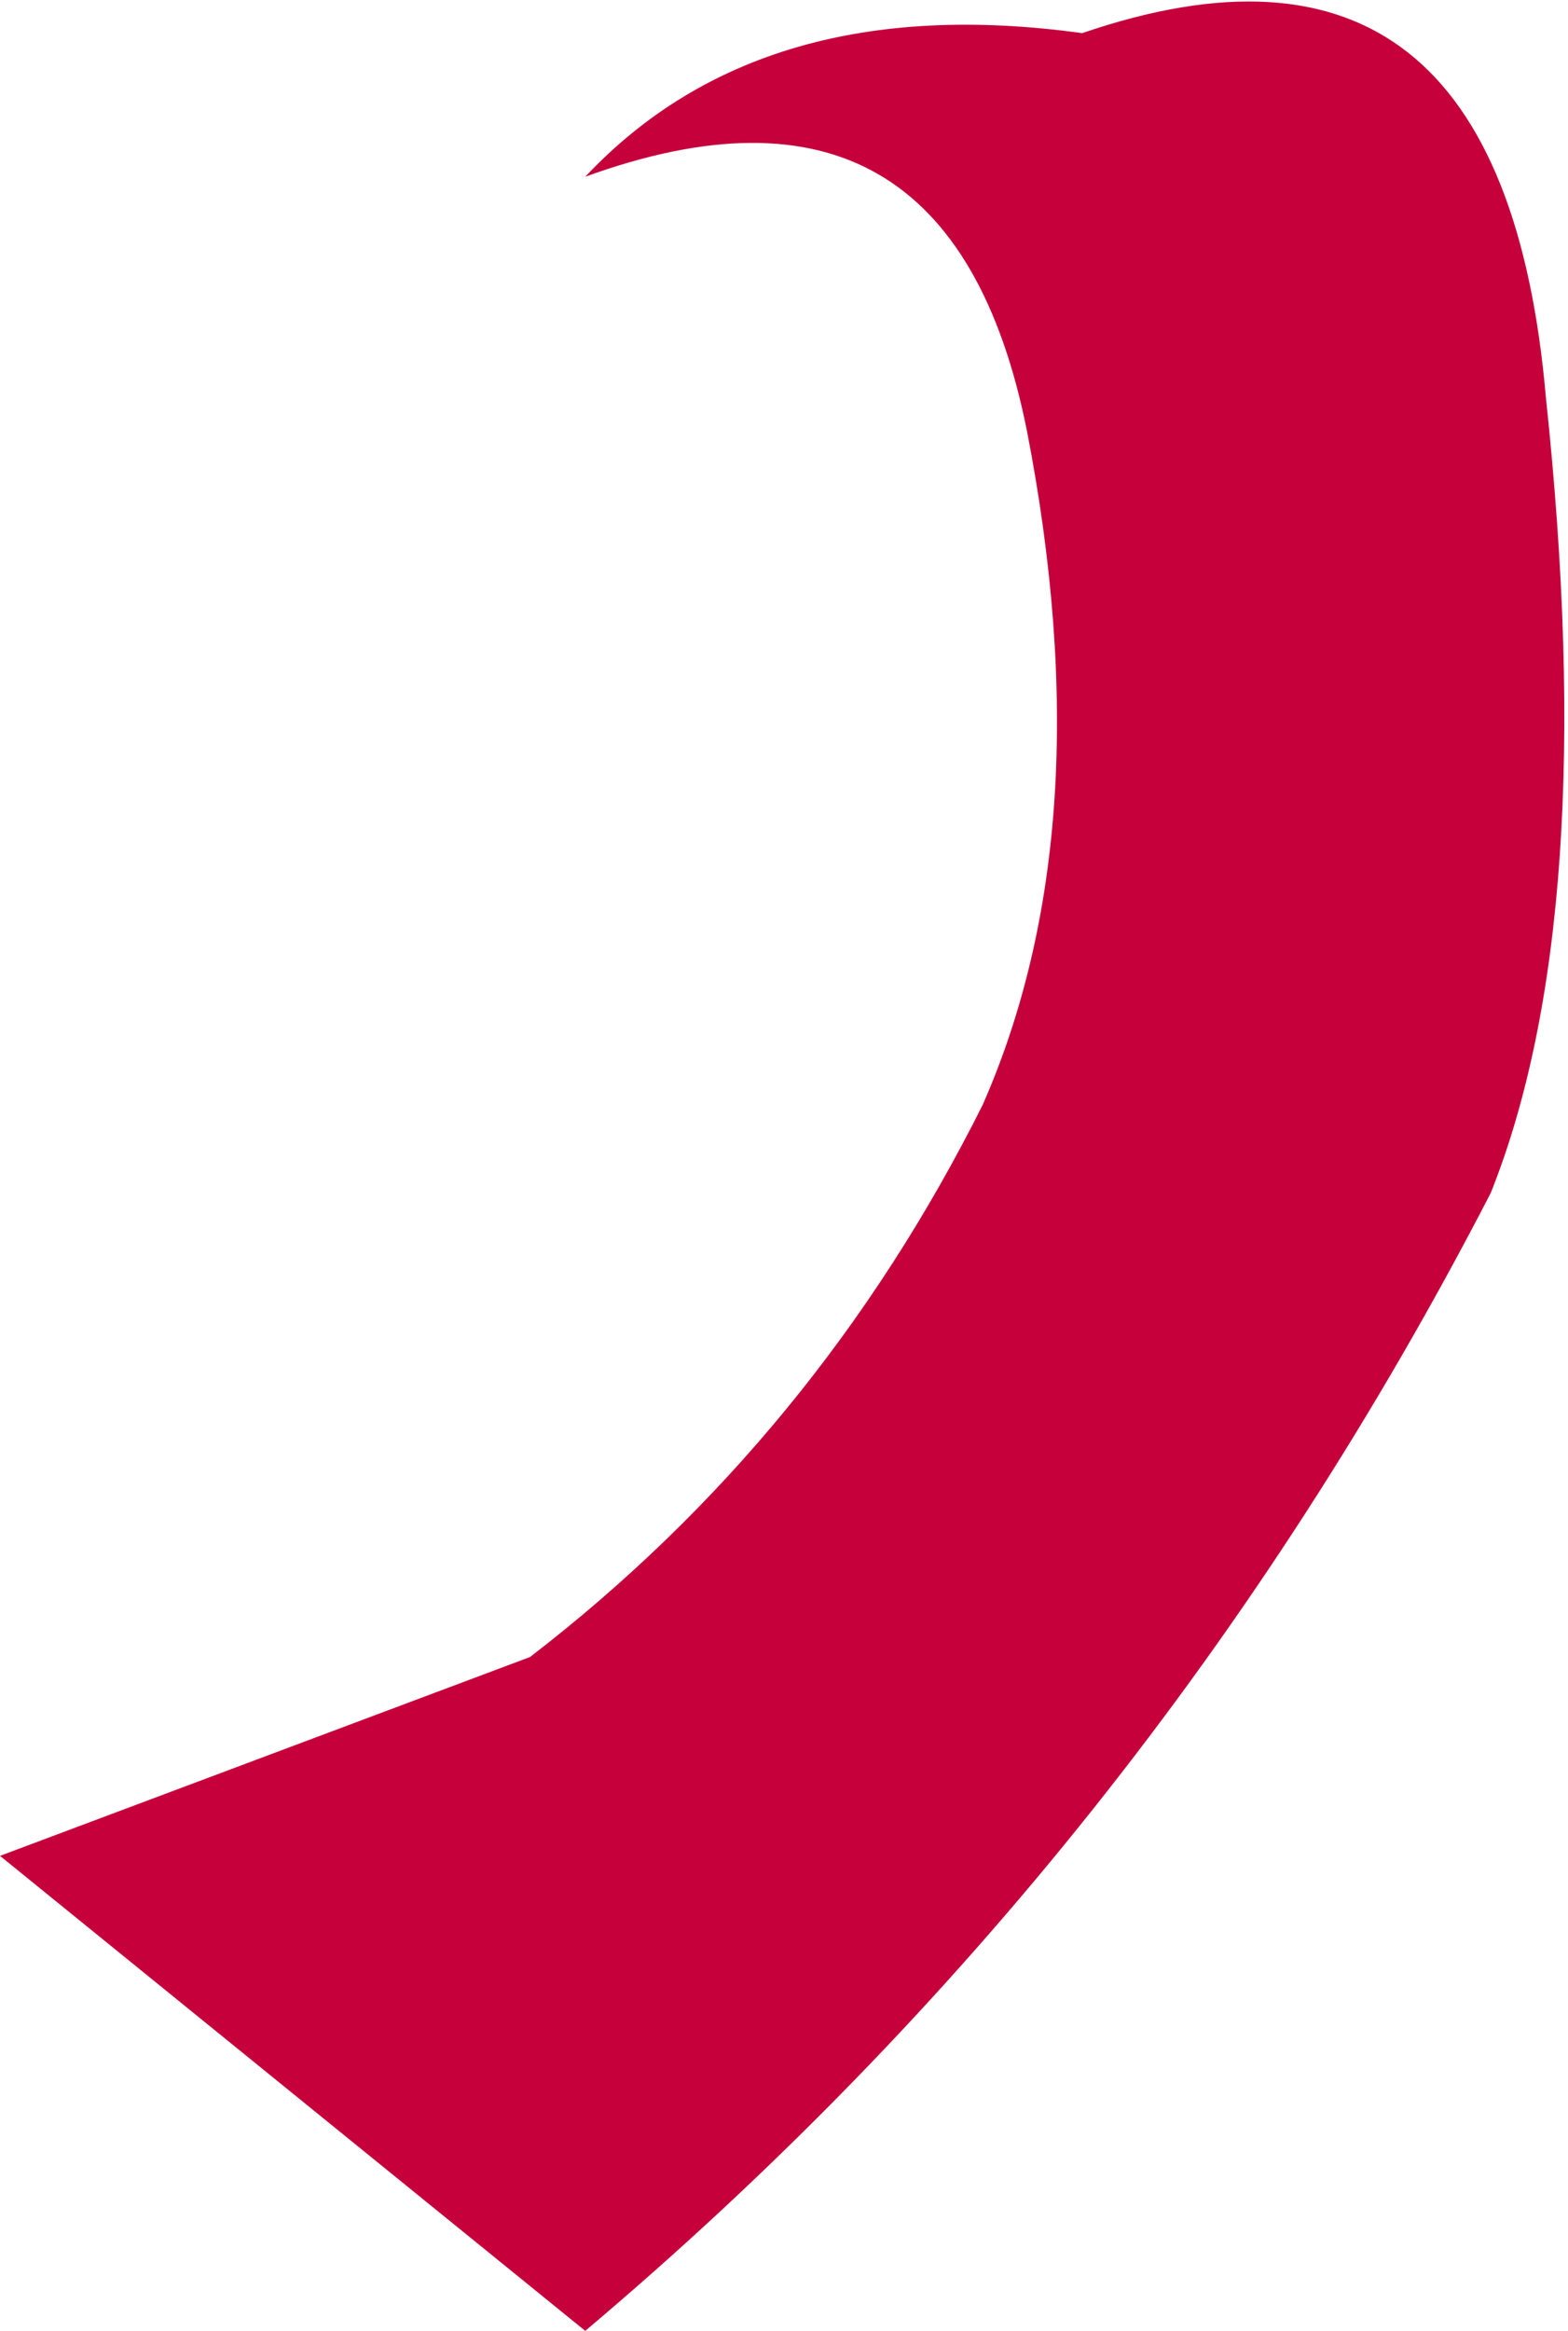 <?xml version="1.0" encoding="UTF-8" standalone="no"?>
<svg xmlns:xlink="http://www.w3.org/1999/xlink" height="10.55px" width="7.1px" xmlns="http://www.w3.org/2000/svg">
  <g transform="matrix(1.0, 0.0, 0.0, 1.0, 0.0, 0.15)">
    <path d="M7.0 1.65 Q7.25 4.0 6.75 5.25 5.2 8.25 2.65 10.4 L0.0 8.25 2.4 7.35 Q3.7 6.35 4.45 4.85 5.0 3.6 4.65 1.8 4.3 0.05 2.65 0.65 3.45 -0.2 4.9 0.0 6.8 -0.65 7.0 1.65" fill="#c6003b" fill-rule="evenodd" stroke="none"/>
  </g>
</svg>
